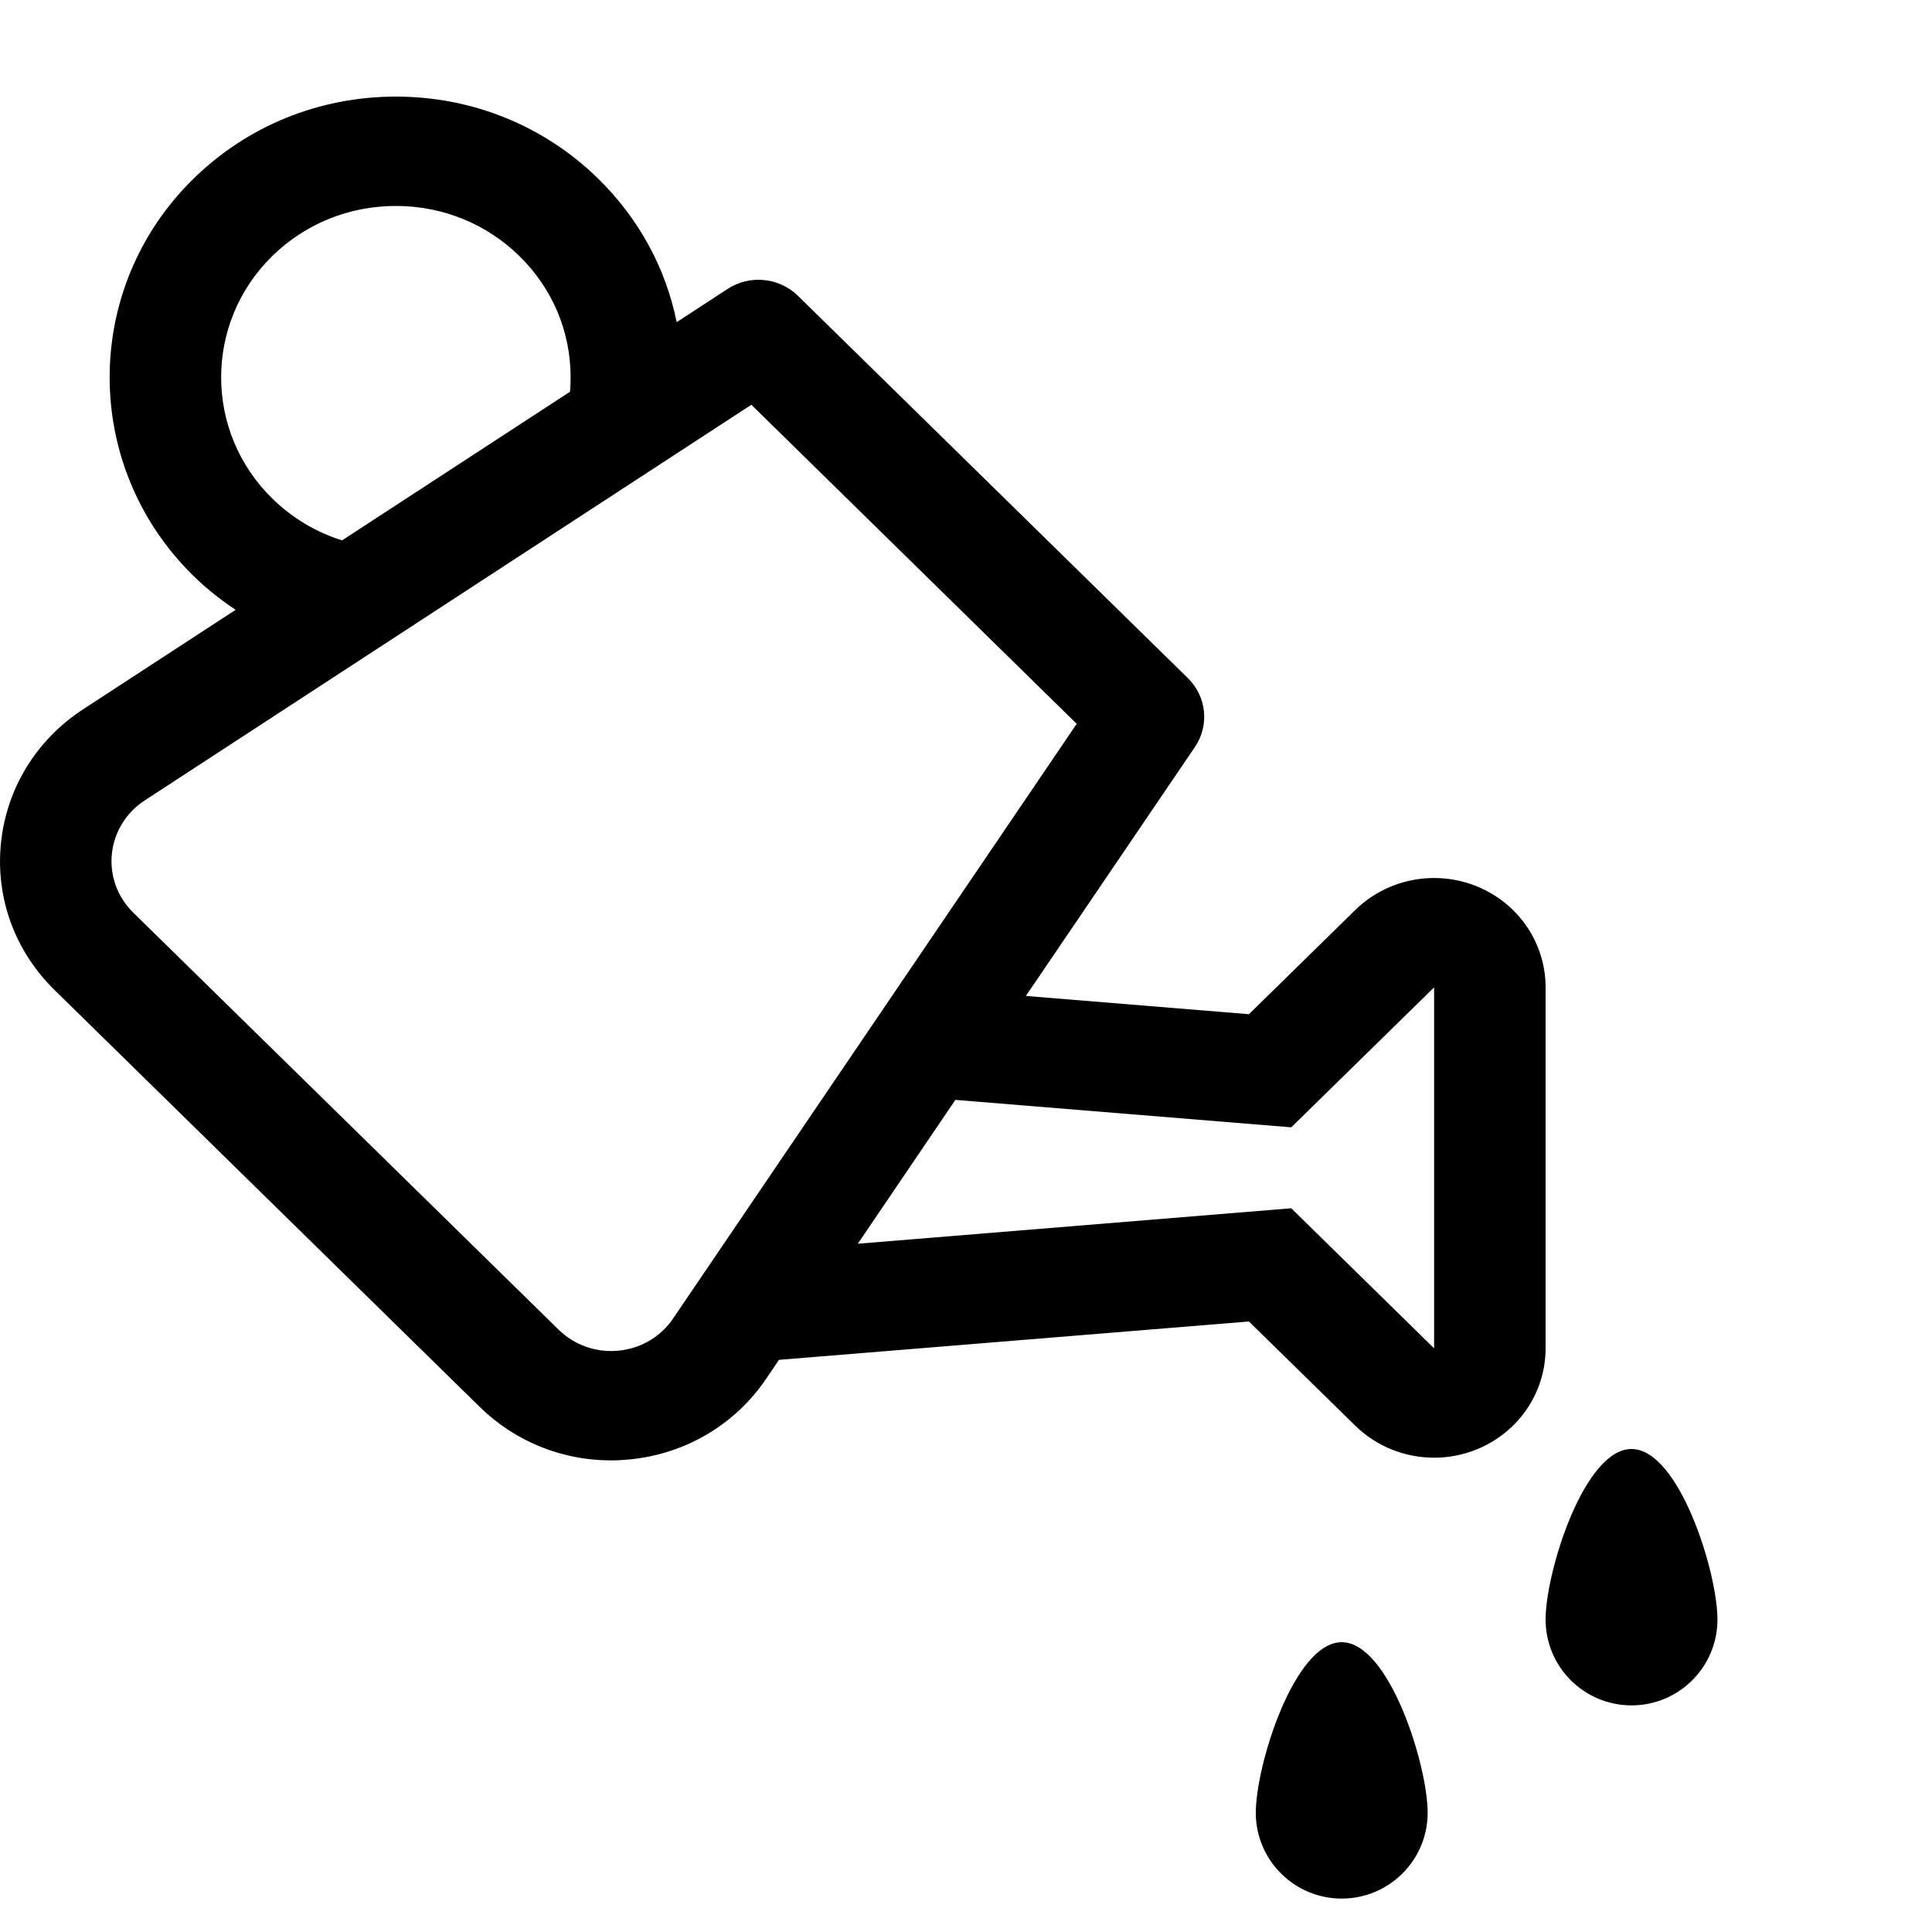 <svg width="20" height="20" viewBox="0 0 20 20" fill="none" xmlns="http://www.w3.org/2000/svg">
<g id="watering-svgrepo-com 1" clip-path="url(#clip0_311_271)">
<g id="SVGRepo_iconCarrier">
<path id="Vector" d="M15.287 9.175C15.145 9.117 14.995 9.089 14.846 9.089C14.546 9.089 14.25 9.204 14.029 9.421L12.929 10.499L10.62 10.31L12.369 7.734C12.522 7.509 12.491 7.211 12.297 7.02L8.26 3.062C8.065 2.871 7.761 2.842 7.532 2.991L7.005 3.335C6.892 2.776 6.614 2.263 6.194 1.851C5.634 1.302 4.889 1 4.098 1C3.306 1 2.562 1.302 2.002 1.851C0.846 2.984 0.846 4.828 2.002 5.961C2.137 6.093 2.284 6.21 2.439 6.313L0.858 7.344C0.376 7.659 0.067 8.163 0.01 8.728C-0.048 9.293 0.154 9.847 0.564 10.248L4.967 14.565C5.331 14.922 5.817 15.118 6.325 15.118C6.389 15.118 6.453 15.114 6.518 15.108C7.094 15.052 7.608 14.749 7.929 14.276L8.064 14.077L12.929 13.68L14.029 14.758C14.25 14.975 14.546 15.09 14.846 15.09C14.995 15.09 15.145 15.062 15.287 15.004C15.719 14.829 16 14.416 16 13.958V10.221C16 9.763 15.719 9.35 15.287 9.175ZM2.818 5.16C2.113 4.469 2.113 3.343 2.818 2.651C3.16 2.316 3.614 2.132 4.098 2.132C4.581 2.132 5.036 2.316 5.377 2.651C5.719 2.986 5.907 3.432 5.907 3.906C5.907 3.956 5.905 4.006 5.901 4.055L3.541 5.594C3.271 5.509 3.024 5.362 2.818 5.16ZM6.403 13.982C6.173 14.005 5.947 13.925 5.783 13.765L1.38 9.448C1.216 9.287 1.135 9.066 1.158 8.84C1.181 8.614 1.305 8.412 1.498 8.286L7.778 4.19L11.146 7.493L6.968 13.649C6.84 13.838 6.634 13.96 6.403 13.982ZM14.846 13.958L13.367 12.508L8.88 12.875L9.89 11.386L13.367 11.67L14.846 10.221V13.958Z" fill="black"/>
</g>
<path id="Vector_2" d="M16.889 15C16.398 15 16 16.273 16 16.765C16 17.256 16.398 17.654 16.889 17.654C17.381 17.654 17.779 17.256 17.779 16.765C17.779 16.273 17.381 15 16.889 15Z" fill="black"/>
<path id="Vector_3" d="M13.889 17C13.398 17 13 18.273 13 18.765C13 19.256 13.398 19.654 13.889 19.654C14.381 19.654 14.779 19.256 14.779 18.765C14.779 18.273 14.381 17 13.889 17Z" fill="black"/>
</g>
<defs>
<clipPath id="clip0_311_271">
<rect width="20" height="20" fill="white"/>
</clipPath>
</defs>
</svg>
